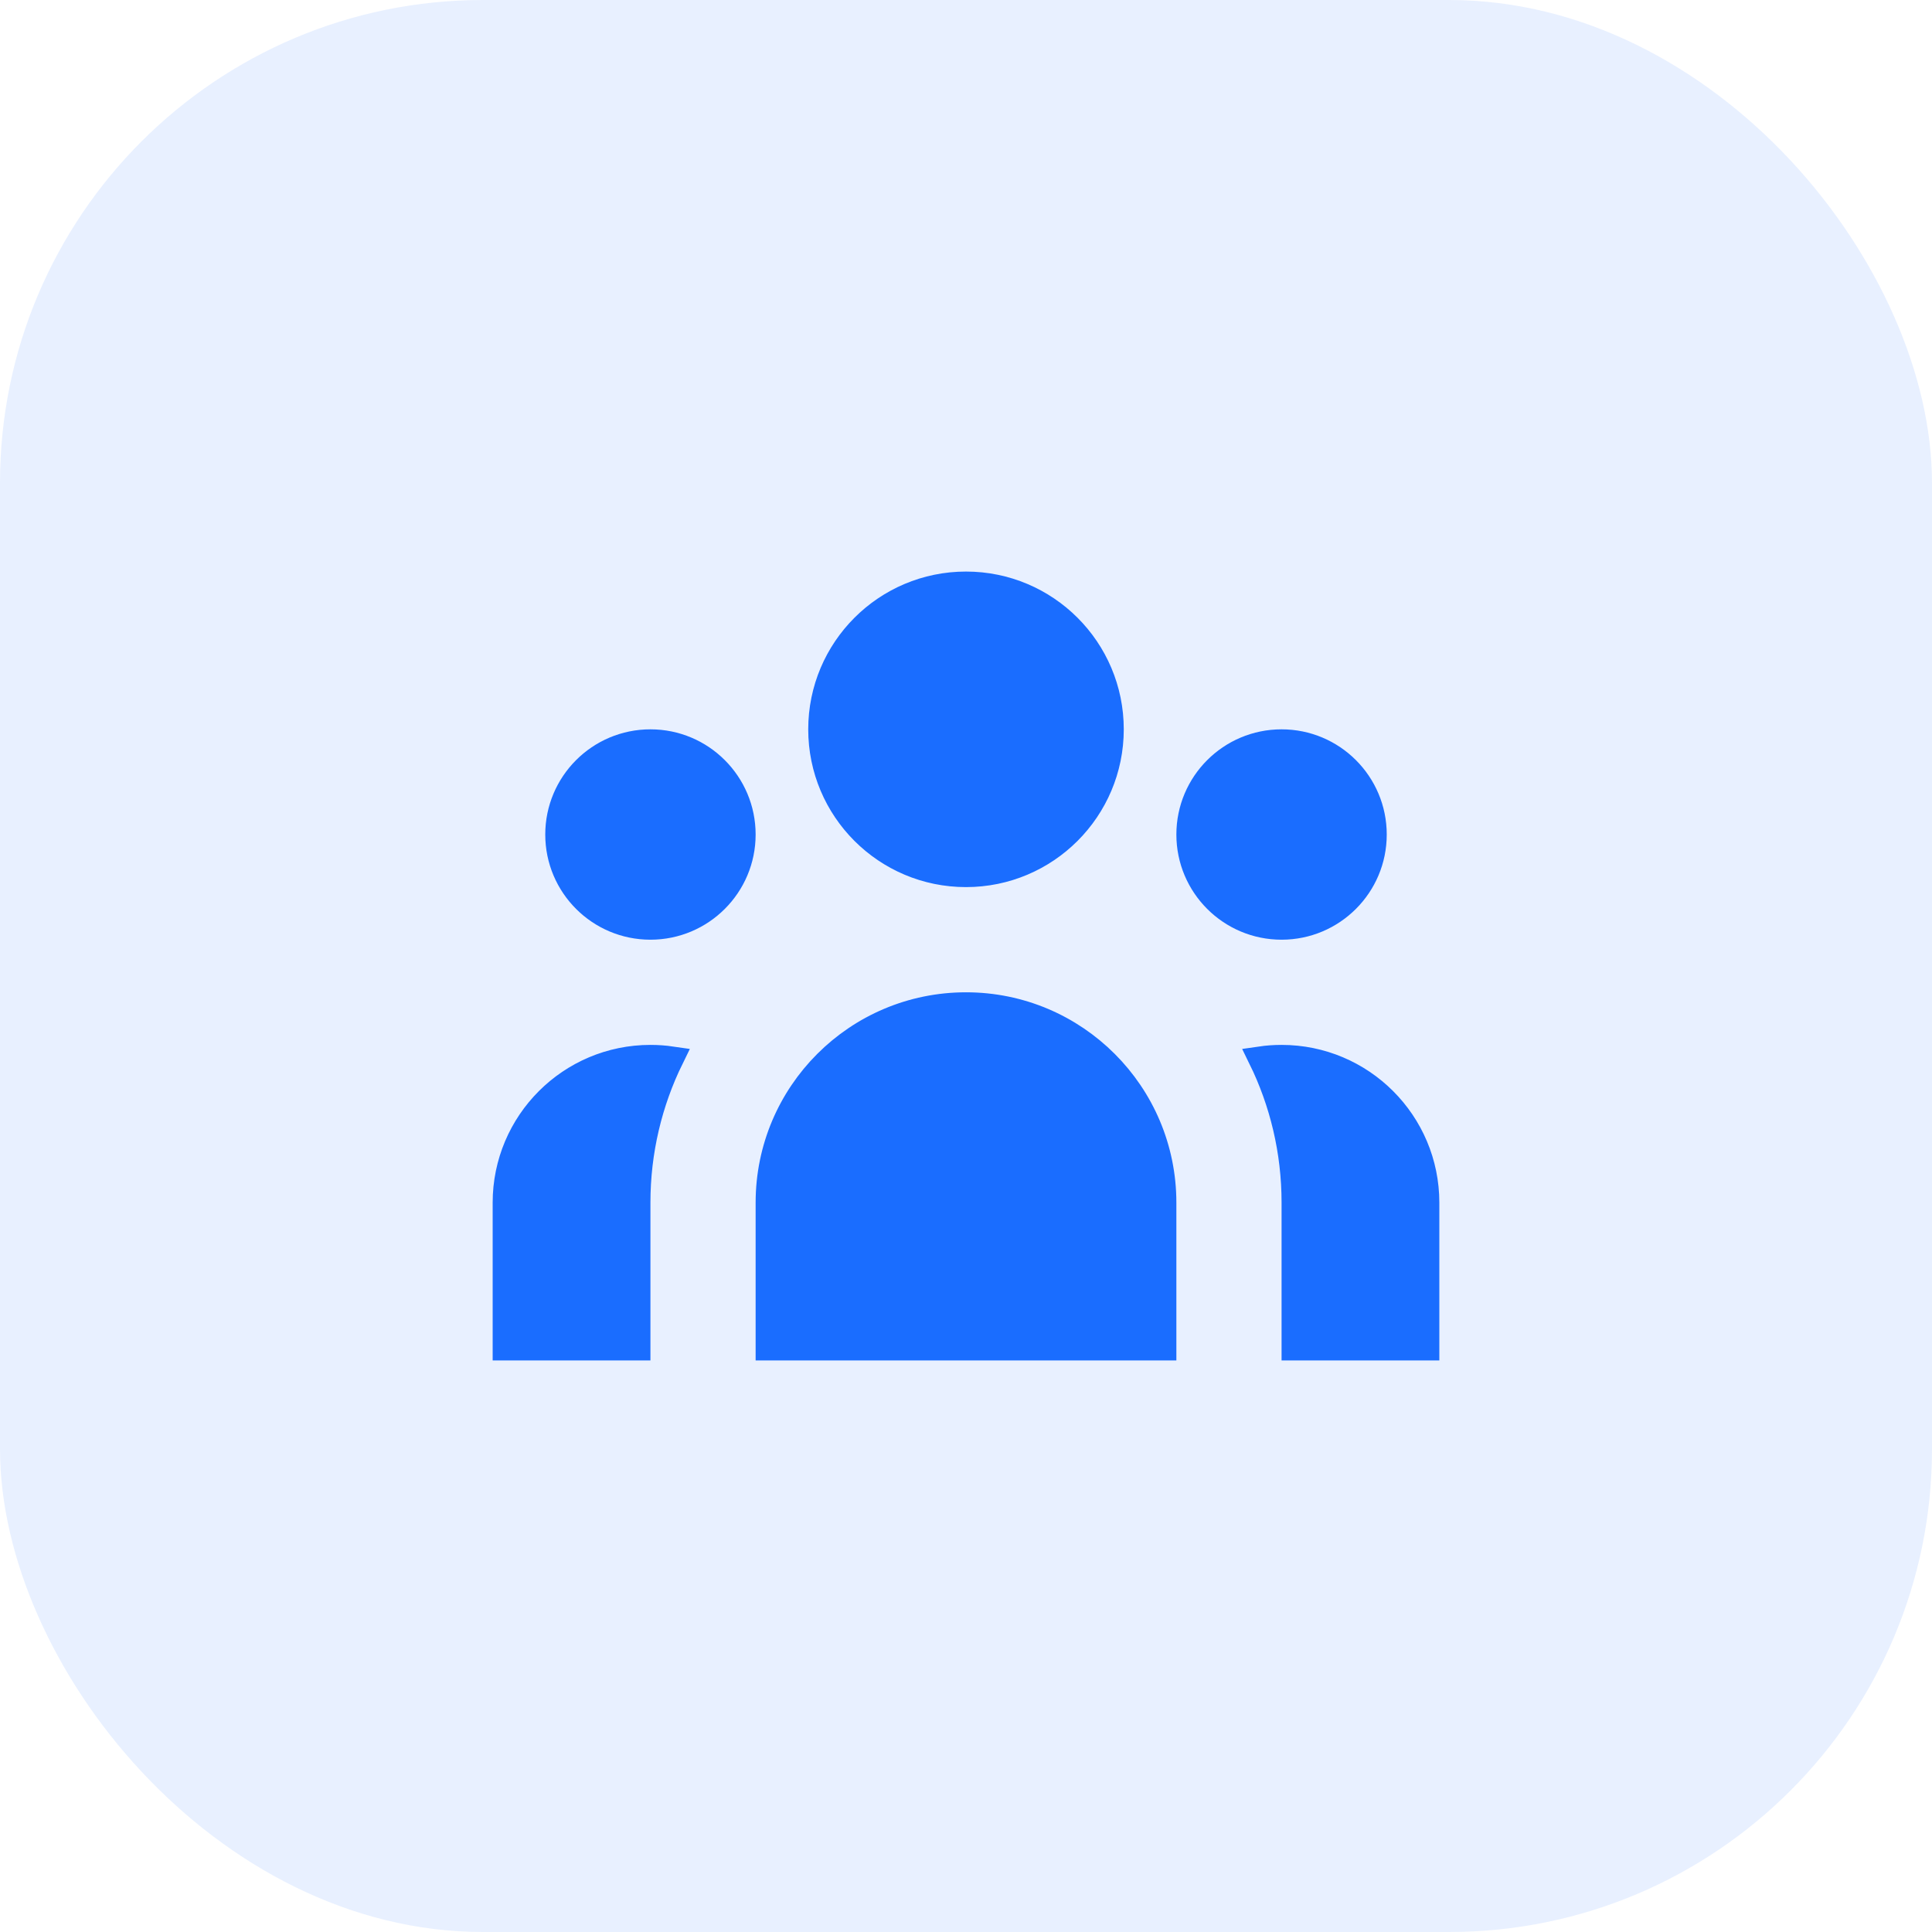 <svg aria-hidden="true" width="80" height="80" viewBox="0 0 80 80" fill="none" xmlns="http://www.w3.org/2000/svg">
<rect width="80" height="80" rx="20" fill="#1A6DFF" fill-opacity="0.1"/>
<path d="M46.033 30.2C46.033 33.532 43.332 36.233 40 36.233C36.668 36.233 33.967 33.532 33.967 30.2C33.967 26.868 36.668 24.167 40 24.167C43.332 24.167 46.033 26.868 46.033 30.2ZM56.922 34.556C56.922 36.685 55.196 38.411 53.067 38.411C50.937 38.411 49.211 36.685 49.211 34.556C49.211 32.426 50.937 30.7 53.067 30.7C55.196 30.7 56.922 32.426 56.922 34.556ZM40 41.589C44.535 41.589 48.211 45.265 48.211 49.8V55.833H31.789V49.8C31.789 45.265 35.465 41.589 40 41.589ZM30.789 34.556C30.789 36.685 29.063 38.411 26.933 38.411C24.804 38.411 23.078 36.685 23.078 34.556C23.078 32.426 24.804 30.7 26.933 30.7C29.063 30.7 30.789 32.426 30.789 34.556ZM53.567 55.833V49.8C53.567 47.659 53.07 45.632 52.186 43.83C52.473 43.788 52.767 43.767 53.067 43.767C56.399 43.767 59.1 46.468 59.1 49.8V55.833H53.567ZM20.9 55.833V49.8C20.9 46.468 23.601 43.767 26.933 43.767C27.233 43.767 27.527 43.788 27.814 43.83C26.93 45.632 26.433 47.659 26.433 49.8V55.833H20.9Z" fill="#1A6DFF" stroke="#1A6DFF"/>
</svg>
